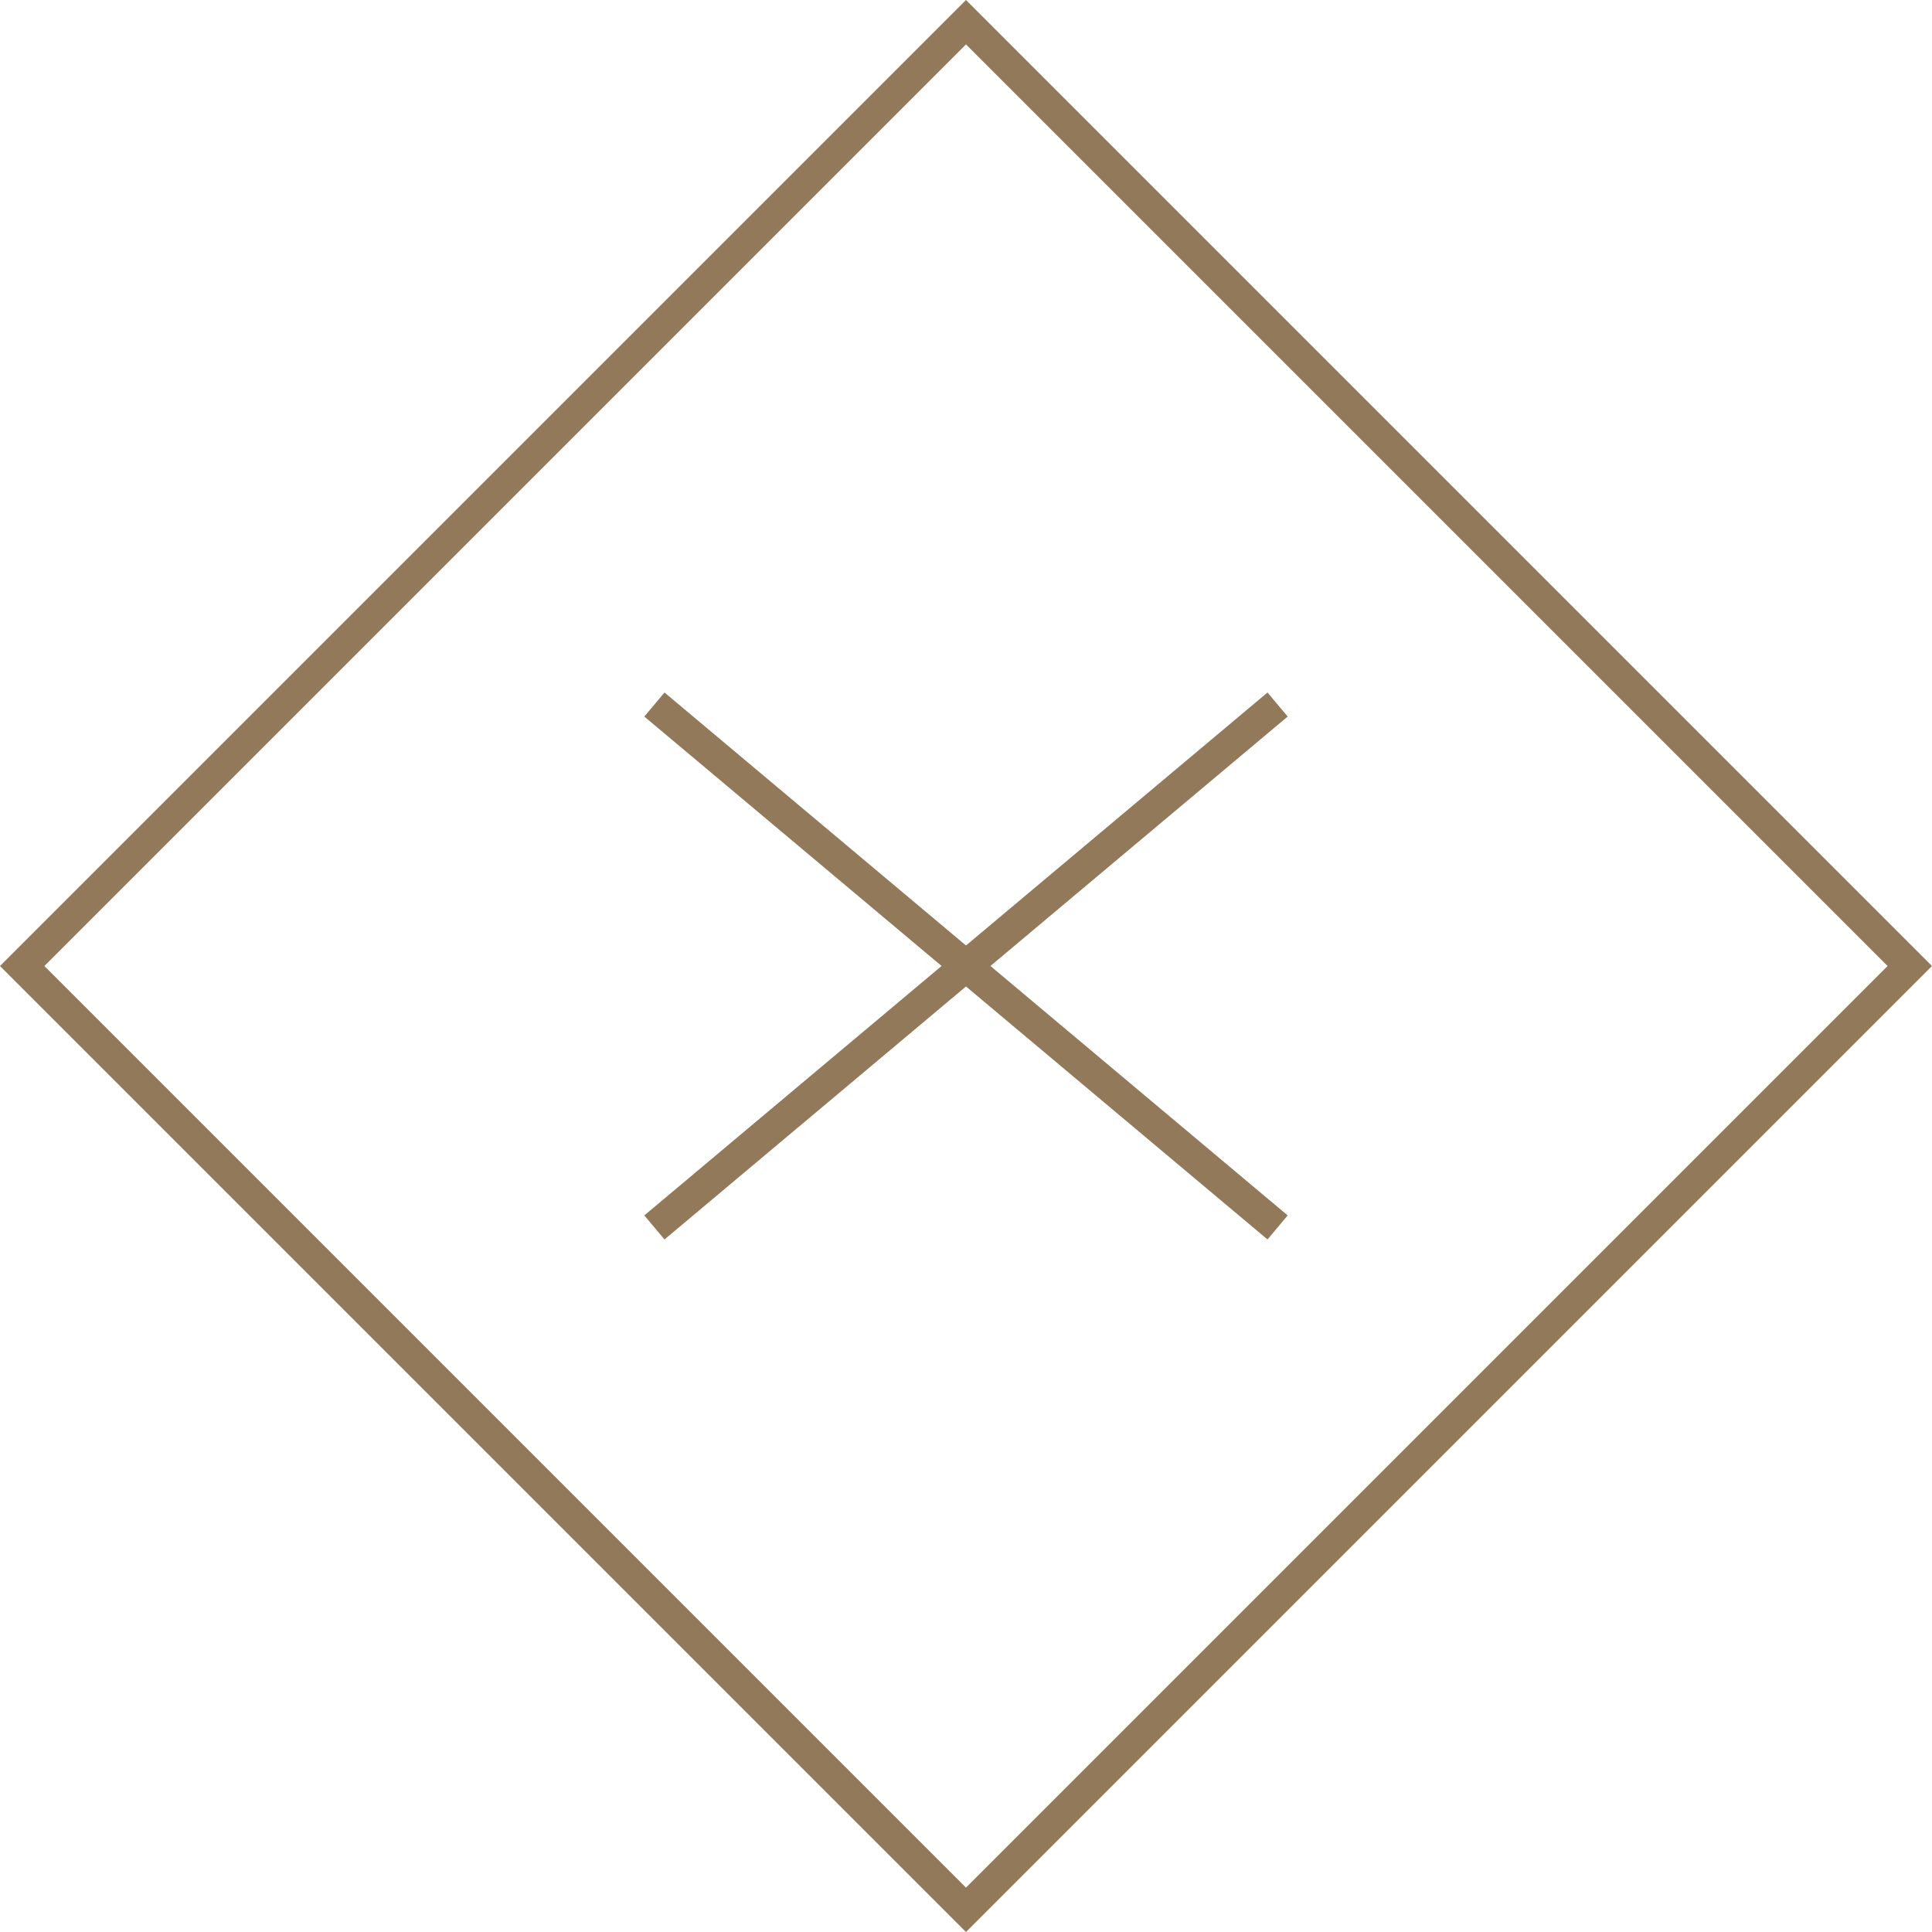 <svg id="close_button" data-name="close button" xmlns="http://www.w3.org/2000/svg" width="61.525" height="61.525" viewBox="0 0 61.525 61.525">
  <g id="Group_179813" data-name="Group 179813" transform="translate(0 0)">
    <g id="Rectangle_5" data-name="Rectangle 5" transform="translate(30.762 0) rotate(45)" fill="none" stroke="#927959" stroke-width="1">
      <rect width="43.505" height="43.505" stroke="none"/>
      <rect x="0.5" y="0.5" width="42.505" height="42.505" fill="none"/>
    </g>
  </g>
  <g id="Group_179865" data-name="Group 179865" transform="translate(20.84 22.436)">
    <g id="Group_179828" data-name="Group 179828" transform="translate(0 0)">
      <line id="Line_3" data-name="Line 3" x2="25.906" transform="translate(0 0) rotate(40)" fill="none" stroke="#927959" stroke-width="1"/>
      <line id="Line_4" data-name="Line 4" x2="25.906" transform="translate(0 16.652) rotate(-40)" fill="none" stroke="#927959" stroke-width="1"/>
    </g>
  </g>
</svg>
